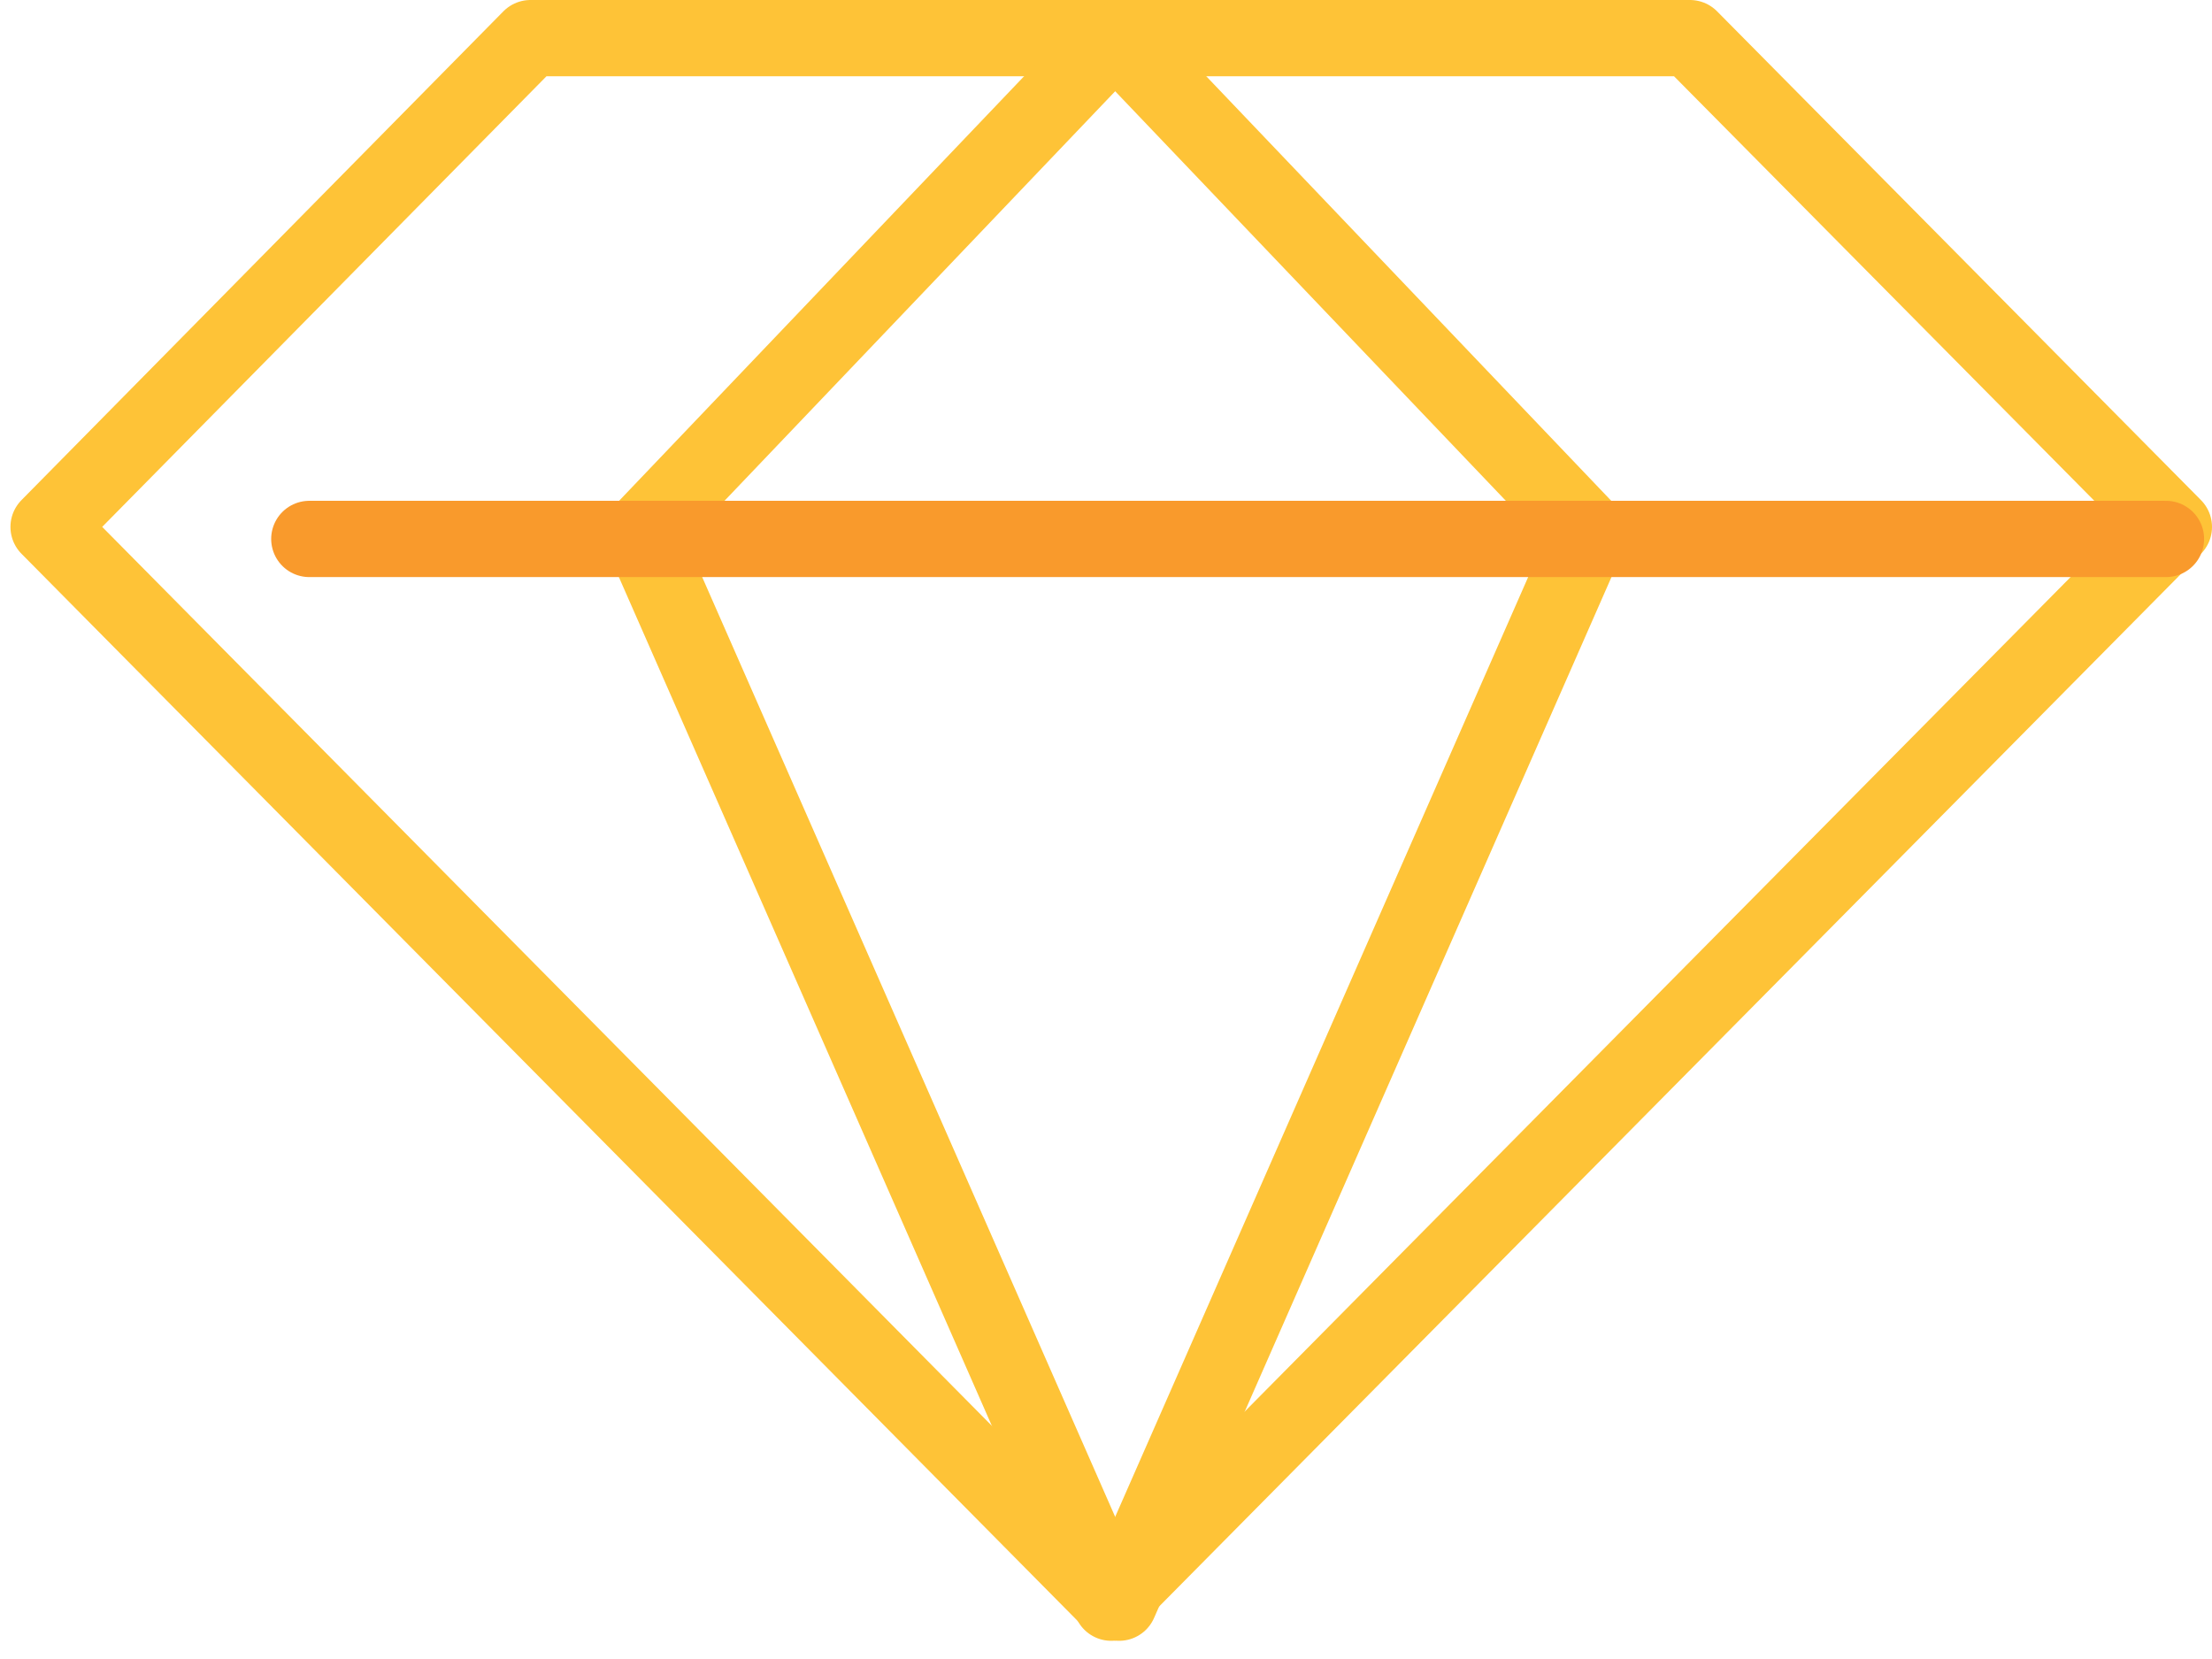 <svg width="116" height="87" viewBox="0 0 116 87" fill="none" xmlns="http://www.w3.org/2000/svg">
<path d="M58.274 83.94L114 27.633L88.623 2H58.274H27.821L2.548 27.633L58.274 83.94Z" stroke="#FEC337" stroke-width="4" stroke-miterlimit="10" stroke-linecap="round" stroke-linejoin="round"/>
<path d="M58.274 2.105L33.622 27.948L58.274 84.046" stroke="#FEC337" stroke-width="4" stroke-miterlimit="10" stroke-linecap="round" stroke-linejoin="round"/>
<path d="M58.688 2.105L83.34 27.948L58.688 84.046" stroke="#FEC337" stroke-width="4" stroke-miterlimit="10" stroke-linecap="round" stroke-linejoin="round"/>
<path d="M16.221 28.263H113.586" stroke="#F99A2C" stroke-width="4" stroke-miterlimit="10" stroke-linecap="round" stroke-linejoin="round"/>
</svg>
